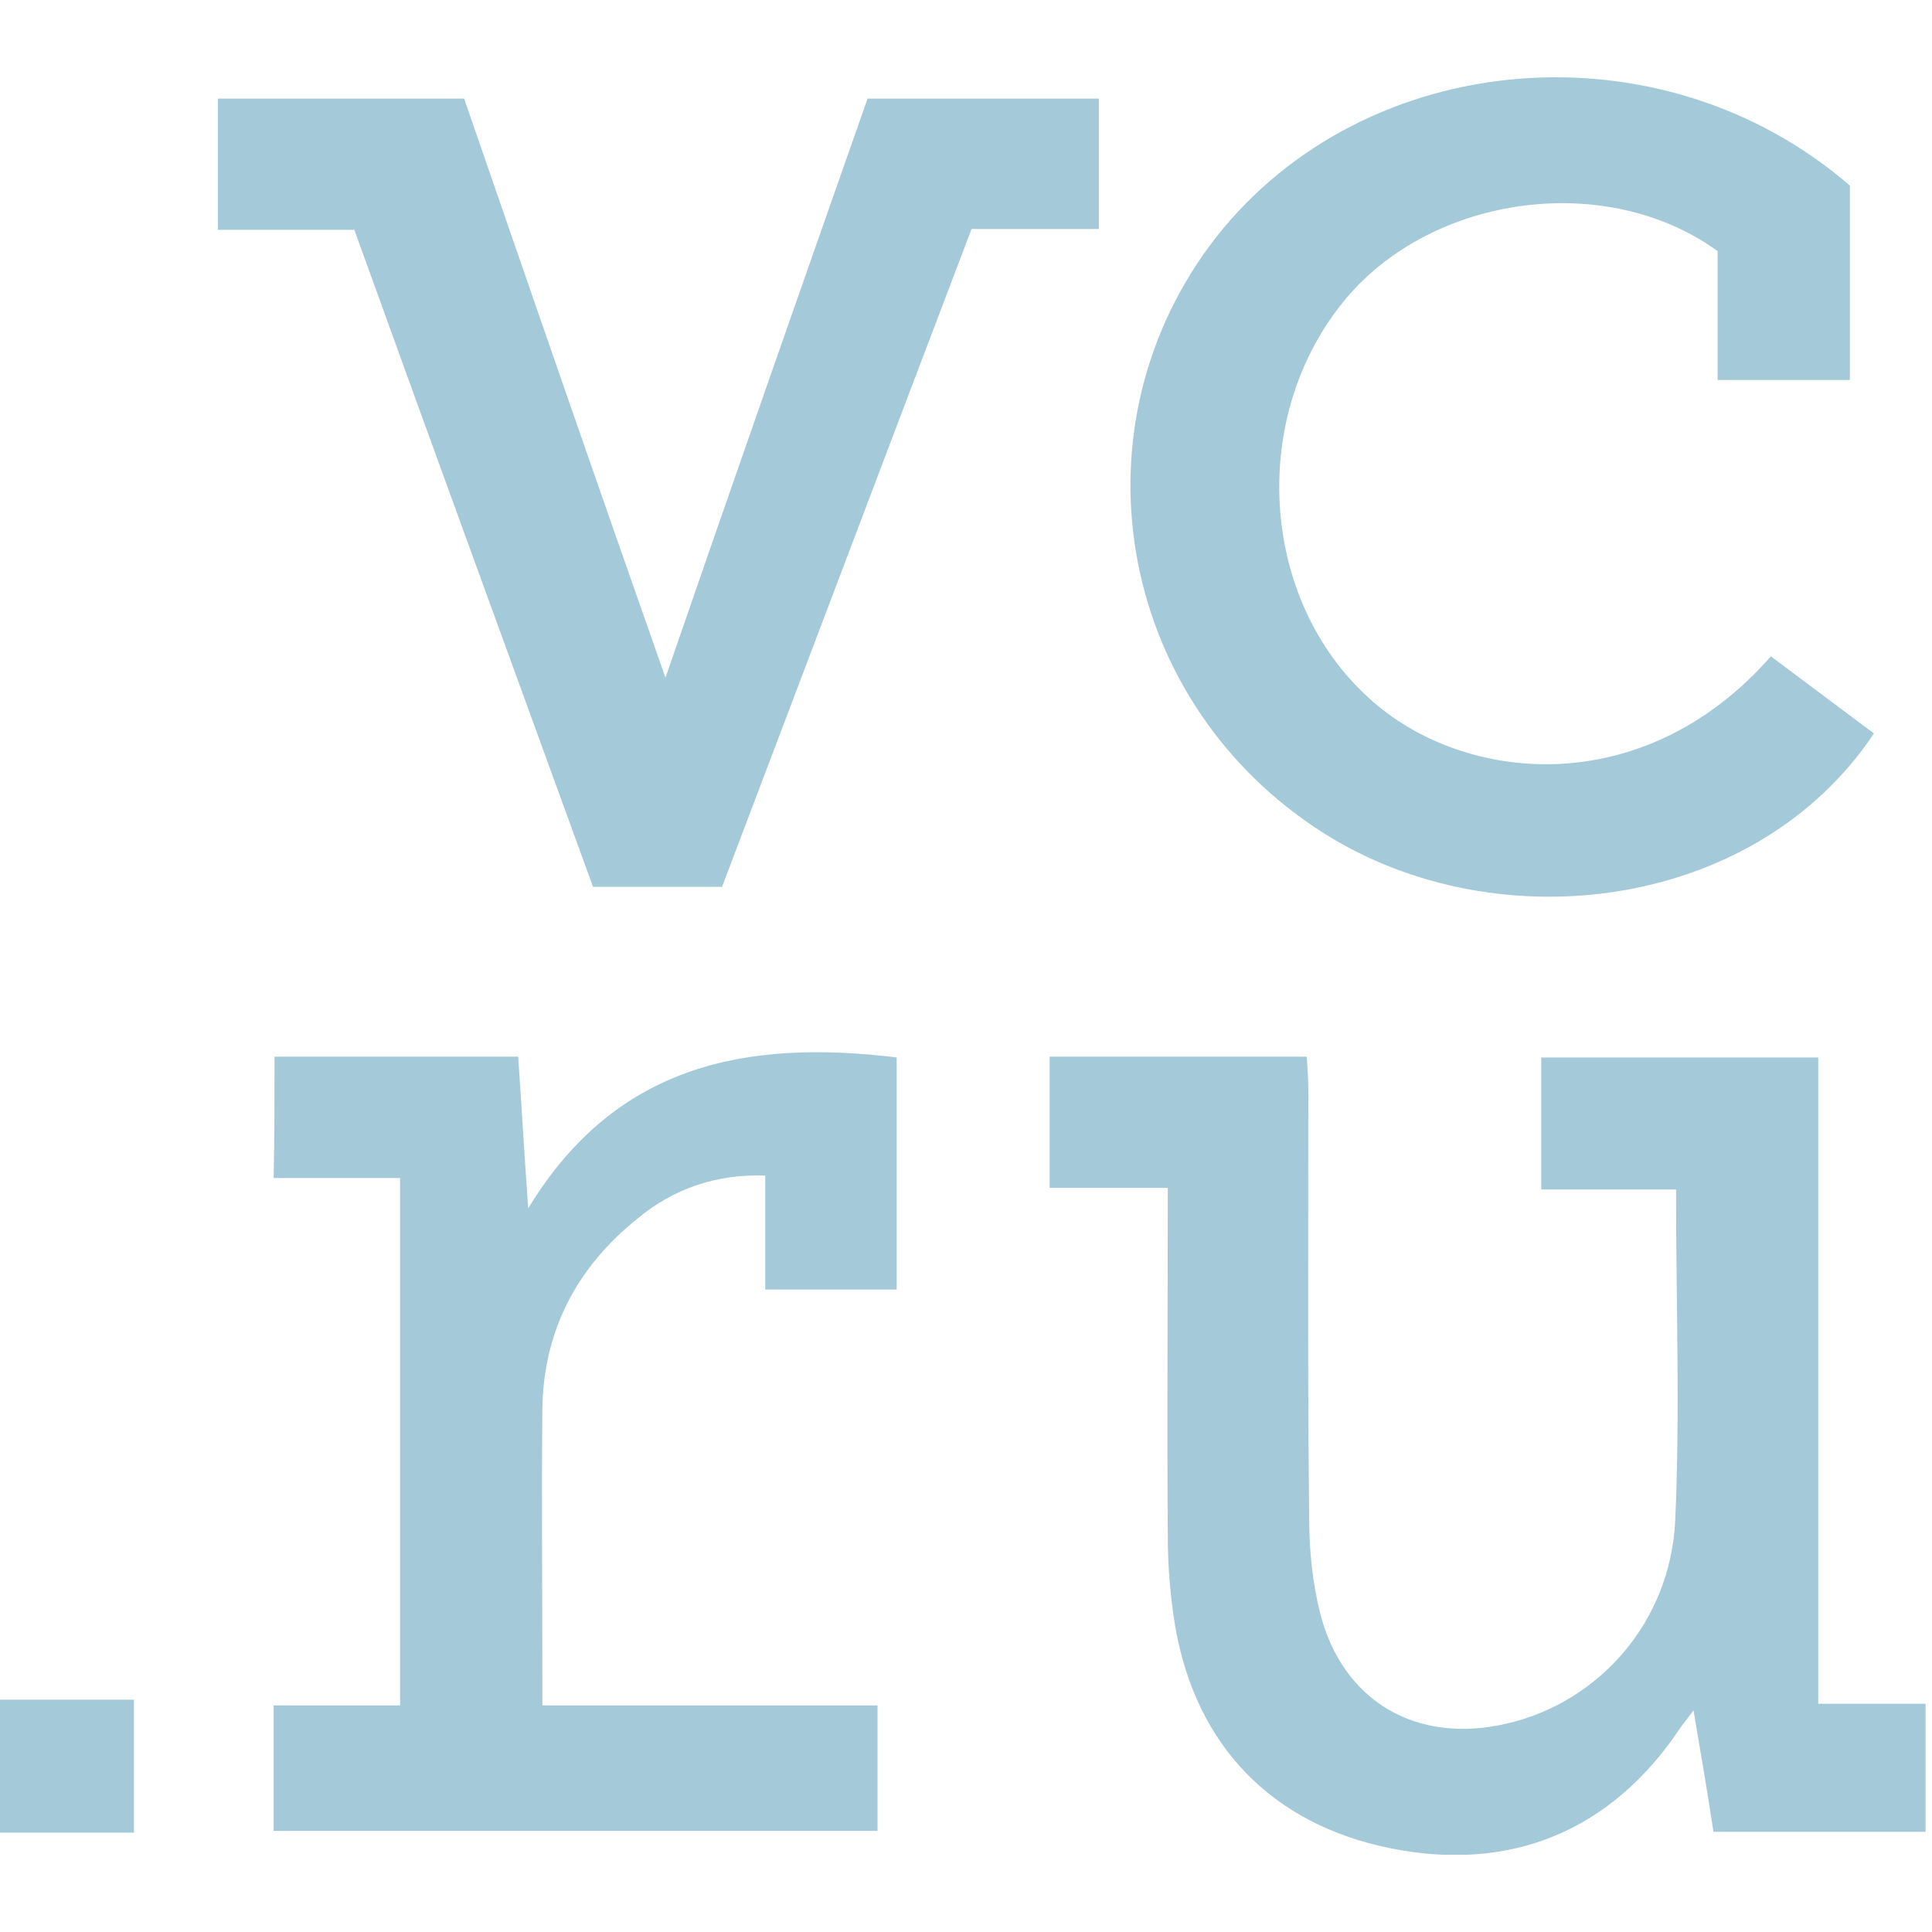 <svg width="15" height="15" viewBox="0 0 25 23" fill="none" xmlns="http://www.w3.org/2000/svg">
<g id="Vc.ru-logo 1" clip-path="url(#clip0_7500_2892)">
<g id="Group">
<path id="Vector" d="M15.111 14.371C14.573 14.371 14.089 14.371 13.583 14.371C13.583 13.787 13.583 13.246 13.583 12.673C14.692 12.673 15.779 12.673 16.909 12.673C16.92 12.821 16.93 12.97 16.93 13.119C16.93 14.965 16.92 16.812 16.941 18.659C16.941 19.062 16.984 19.476 17.081 19.869C17.372 21.015 18.33 21.578 19.503 21.302C20.687 21.026 21.612 19.996 21.677 18.68C21.741 17.269 21.688 15.857 21.688 14.392C21.106 14.392 20.536 14.392 19.944 14.392C19.944 13.787 19.944 13.246 19.944 12.684C21.128 12.684 22.29 12.684 23.528 12.684C23.528 14.063 23.528 15.454 23.528 16.833C23.528 18.224 23.528 19.604 23.528 21.047C24.045 21.047 24.475 21.047 24.917 21.047C24.917 21.631 24.917 22.151 24.917 22.703C24.002 22.703 23.119 22.703 22.172 22.703C22.097 22.204 22.011 21.705 21.914 21.132C21.828 21.249 21.774 21.312 21.731 21.376C20.848 22.692 19.546 23.233 17.985 22.915C16.468 22.607 15.477 21.599 15.208 20.049C15.144 19.667 15.111 19.264 15.111 18.871C15.101 17.396 15.111 15.921 15.111 14.371Z" fill="#A4CADA"/>
<path id="Vector_2" d="M23.937 1.401C23.937 2.24 23.937 3.067 23.937 3.917C23.366 3.917 22.818 3.917 22.226 3.917C22.226 3.354 22.226 2.781 22.226 2.25C20.794 1.21 18.545 1.518 17.415 2.866C16.155 4.373 16.295 6.75 17.716 8.035C18.921 9.138 21.257 9.383 22.915 7.493C23.356 7.822 23.808 8.162 24.249 8.491C22.689 10.826 19.255 11.219 17.006 9.701C14.433 7.971 13.852 4.49 15.736 2.07C17.673 -0.393 21.494 -0.711 23.937 1.401Z" fill="#A4CADA"/>
<path id="Vector_3" d="M11.226 0.276C12.238 0.276 13.217 0.276 14.219 0.276C14.219 0.838 14.219 1.38 14.219 1.963C13.67 1.963 13.131 1.963 12.572 1.963C11.485 4.819 10.419 7.642 9.343 10.476C8.783 10.476 8.266 10.476 7.674 10.476C6.652 7.663 5.619 4.84 4.585 1.974C3.993 1.974 3.412 1.974 2.82 1.974C2.82 1.39 2.82 0.849 2.82 0.276C3.875 0.276 4.93 0.276 6.006 0.276C6.856 2.738 7.707 5.201 8.611 7.769C9.493 5.211 10.354 2.76 11.226 0.276Z" fill="#A4CADA"/>
<path id="Vector_4" d="M3.552 12.673C4.607 12.673 5.629 12.673 6.705 12.673C6.748 13.278 6.781 13.883 6.835 14.636C7.975 12.758 9.676 12.45 11.603 12.683C11.603 13.66 11.603 14.657 11.603 15.687C11.043 15.687 10.483 15.687 9.902 15.687C9.902 15.199 9.902 14.721 9.902 14.212C9.267 14.19 8.718 14.381 8.255 14.764C7.459 15.4 7.028 16.228 7.018 17.247C7.007 18.383 7.018 19.518 7.018 20.643C7.018 20.771 7.018 20.898 7.018 21.068C8.481 21.068 9.902 21.068 11.355 21.068C11.355 21.631 11.355 22.14 11.355 22.692C8.772 22.692 6.167 22.692 3.541 22.692C3.541 22.161 3.541 21.631 3.541 21.068C4.09 21.068 4.617 21.068 5.177 21.068C5.177 18.786 5.177 16.536 5.177 14.243C4.639 14.243 4.101 14.243 3.541 14.243C3.552 13.702 3.552 13.203 3.552 12.673Z" fill="#A4CADA"/>
<path id="Vector_5" d="M0 20.994C0.592 20.994 1.141 20.994 1.733 20.994C1.733 21.567 1.733 22.13 1.733 22.714C1.162 22.714 0.592 22.714 0 22.714C0 22.151 0 21.599 0 20.994Z" fill="#A4CADA"/>
</g>
</g>
<defs>
<clipPath id="clip0_7500_2892">
<rect width="24.917" height="23" fill="#A4CADA"/>
</clipPath>
</defs>
</svg>

